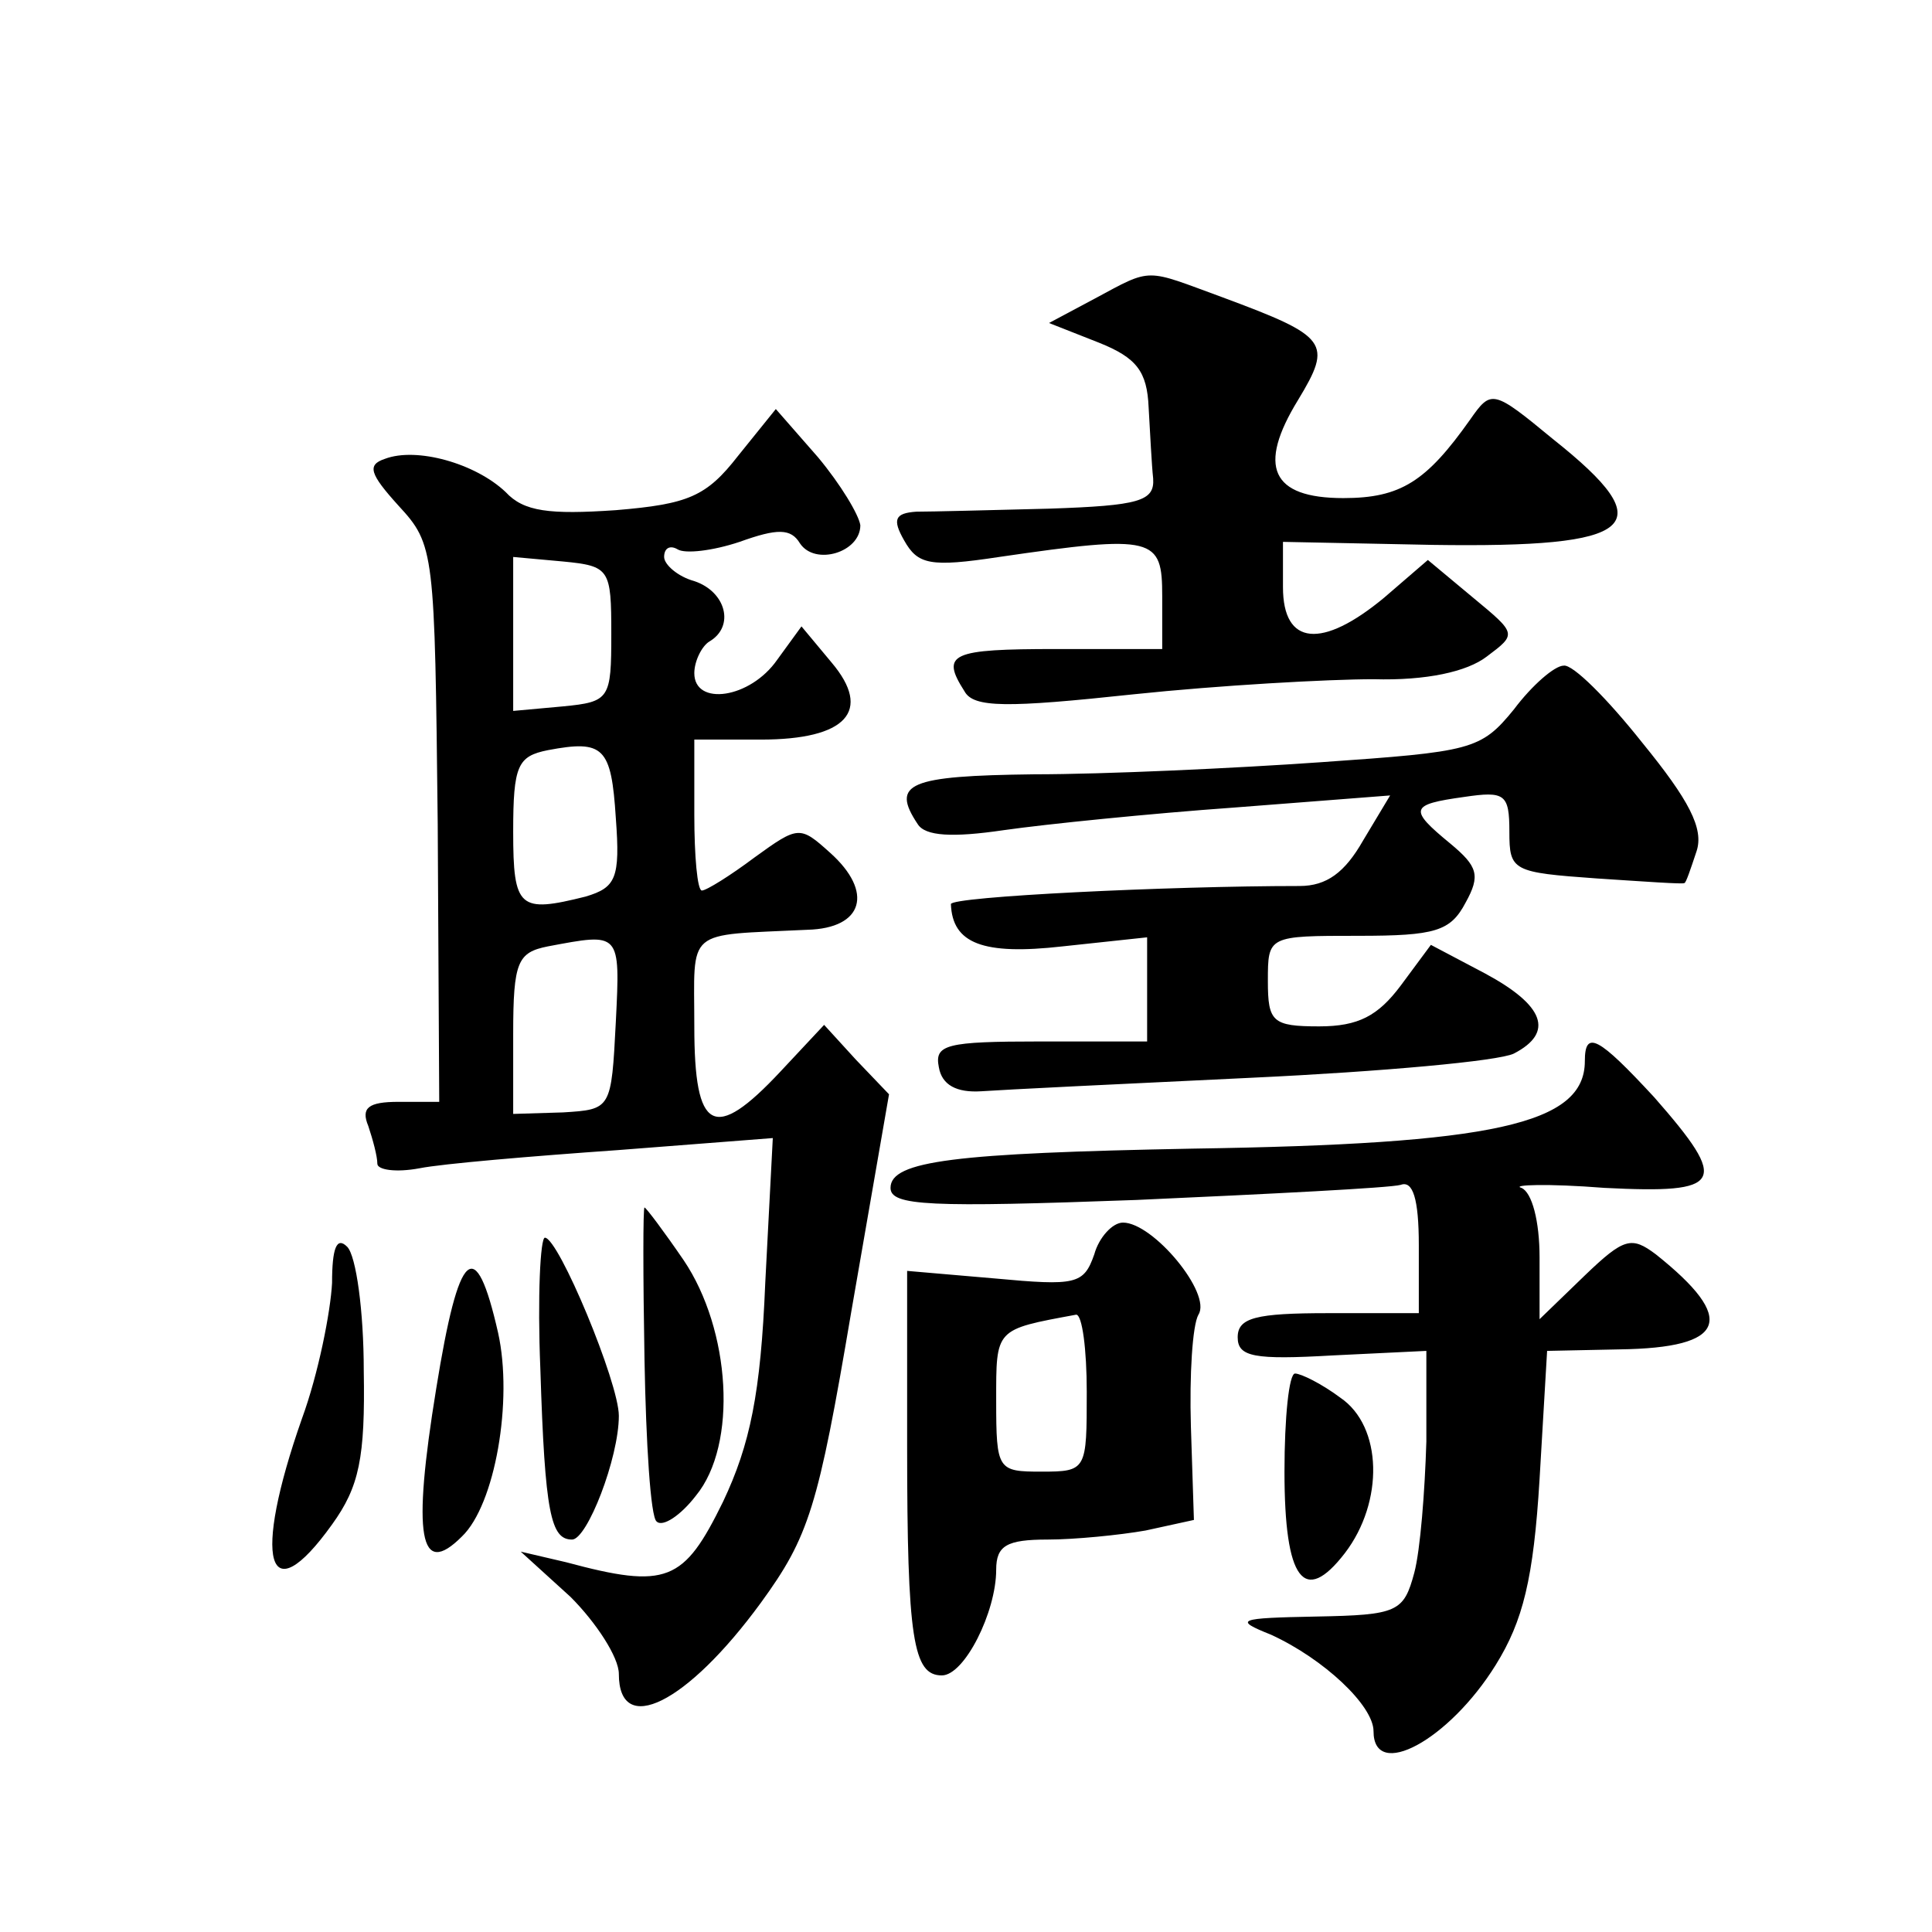 <?xml version="1.0" standalone="no"?>
<!DOCTYPE svg PUBLIC "-//W3C//DTD SVG 20010904//EN"
 "http://www.w3.org/TR/2001/REC-SVG-20010904/DTD/svg10.dtd">
<svg version="1.0" xmlns="http://www.w3.org/2000/svg"
 width="128pt" height="128pt" viewBox="0 0 128 128"
 preserveAspectRatio="xMidYMid meet">
<g transform="translate(0,128) scale(0.1,-0.1)"
fill="#0" stroke="none">
<path d="M725 1082 l-30 -16 33 -13 c25 -10 32 -19 33 -43 1 -17 2 -38 3 -47 1
-15 -9 -18 -69 -20 -39 -1 -78 -2 -88 -2 -14 -1 -16 -5 -8 -19 9 -16 17 -18 63
-11 103 15 108 13 108 -26 l0 -35 -70 0 c-70 0 -77 -3 -61 -28 6 -11 28 -11 112
-2 57 6 129 10 159 10 35 -1 62 5 75 15 20 15 20 15 -9 39 l-30 25 -29 -25 c-41
-34 -67 -32 -67 7 l0 30 99 -2 c136 -2 153 12 80 70 -40 33 -41 33 -55 13 -29 -41
-46 -52 -84 -52 -48 0 -57 21 -30 65 23 38 20 42 -50 68 -52 19 -46 20 -85 -1z
M489 978 c-21 -27 -33 -32 -81 -36 -44 -3 -61 -1 -73 12 -20 19 -59 30 -80 22 -12
-4 -10 -10 9 -31 24 -26 24 -30 26 -211 l1 -184 -27 0 c-20 0 -25 -4 -20 -16 3
-9 6 -20 6 -25 0 -4 12 -6 28 -3 15 3 74 8 131 12 l103 8 -5 -96 c-3 -73 -10 -107
-28 -145 -26 -53 -37 -58 -104 -40 l-30 7 33 -30 c17 -17 32 -40 32 -51 0 -42 45
-20 94 47 32 44 38 63 60 193 l25 144 -22 23 -21 23 -29 -31 c-44 -47 -57 -40 -57
30 0 66 -7 60 75 64 37 1 44 25 15 51 -20 18 -21 18 -50 -3 -16 -12 -32 -22 -35
-22 -3 0 -5 23 -5 50 l0 50 44 0 c57 0 74 19 47 51 l-20 24 -16 -22 c-18 -26 -55
-31 -55 -9 0 8 5 18 10 21 17 10 11 33 -10 40 -11 3 -20 11 -20 16 0 6 4 8 9 5
5 -3 23 -1 41 5 25 9 34 9 40 -1 10 -15 40 -6 40 12 -1 7 -13 27 -28 45 l-28 32
-25 -31z m-84 -118 c0 -43 -1 -45 -32 -48 l-33 -3 0 51 0 51 33 -3 c31 -3 32 -5
32 -48z m3 -122 c3 -40 0 -46 -20 -52 -44 -11 -48 -8 -48 43 0 44 3 50 23 54 37
7 42 2 45 -45z m0 -135 c-3 -58 -3 -58 -35 -60 l-33 -1 0 53 c0 48 3 54 23 58 48
9 48 10 45 -50z M1003 810 c-22 -27 -28 -28 -128 -35 -57 -4 -143 -8 -190 -8 -83
-1 -95 -6 -77 -33 5 -8 23 -9 57 -4 28 4 97 11 153 15 l103 8 -18 -30 c-12 -21
-24 -30 -42 -30 -87 0 -231 -7 -231 -12 1 -26 21 -34 74 -28 l56 6 0 -35 0 -34
-71 0 c-62 0 -70 -2 -67 -17 2 -12 12 -17 28 -16 14 1 95 5 180 9 85 4 163 11 173
16 27 14 20 32 -19 53 l-36 19 -20 -27 c-15 -20 -28 -27 -54 -27 -31 0 -34 3 -34
30 0 30 0 30 60 30 51 0 61 3 71 22 10 18 8 24 -10 39 -28 23 -27 26 9 31 27 4
30 2 30 -23 0 -26 2 -27 58 -31 31 -2 58 -4 58 -3 1 0 4 9 8 21 5 15 -5 34 -36
72 -23 29 -46 52 -52 51 -6 0 -21 -13 -33 -29z M1050 577 c0 -42 -61 -55 -260 -58
-157 -3 -200 -8 -200 -26 0 -12 26 -13 163 -8 89 4 168 8 175 10 8 3 12 -9 12 -40
l0 -45 -60 0 c-48 0 -60 -3 -60 -16 0 -13 11 -15 63 -12 l62 3 0 -60 c-1 -33 -4
-72 -8 -87 -7 -26 -11 -28 -65 -29 -52 -1 -55 -2 -30 -12 35 -16 68 -47 68 -64
0 -33 50 -6 81 44 18 29 25 57 29 123 l5 85 48 1 c71 1 78 20 24 63 -16 12 -21
11 -47 -14 l-30 -29 0 41 c0 24 -5 43 -12 46 -7 2 17 3 55 0 79 -4 83 3 33 60 -37
40 -46 45 -46 24z M427 379 c1 -55 4 -104 8 -107 4 -4 16 4 26 17 28 34 23 110
-8 156 -13 19 -25 35 -26 35 -1 0 -1 -45 0 -101z M725 449 c-7 -20 -12 -21 -66
-16 l-58 5 0 -116 c0 -128 4 -152 23 -152 15 0 36 42 36 70 0 16 7 20 34 20 18
0 48 3 65 6 l32 7 -2 62 c-1 34 1 67 5 74 9 14 -30 61 -50 61 -7 0 -16 -10 -19
-21z m-5 -91 c0 -52 0 -53 -30 -53 -29 0 -30 1 -30 47 0 48 -1 47 53 57 4 0 7 -23
7 -51z M220 430 c-1 -19 -9 -60 -20 -90 -33 -94 -23 -130 20 -70 18 25 22 44 21
102 0 39 -5 76 -11 82 -7 7 -10 -1 -10 -24z M358 373 c3 -96 7 -113 21 -113 10
0 31 54 31 82 0 22 -40 118 -49 118 -3 0 -5 -39 -3 -87z M289 360 c-16 -98 -11
-126 17 -98 22 21 34 90 24 135 -15 66 -26 56 -41 -37z M851 305 c0 -72 13 -89
40 -54 26 34 25 84 -3 103 -12 9 -26 16 -30 16 -4 0 -7 -29 -7 -65z"/>
</g>
</svg>
